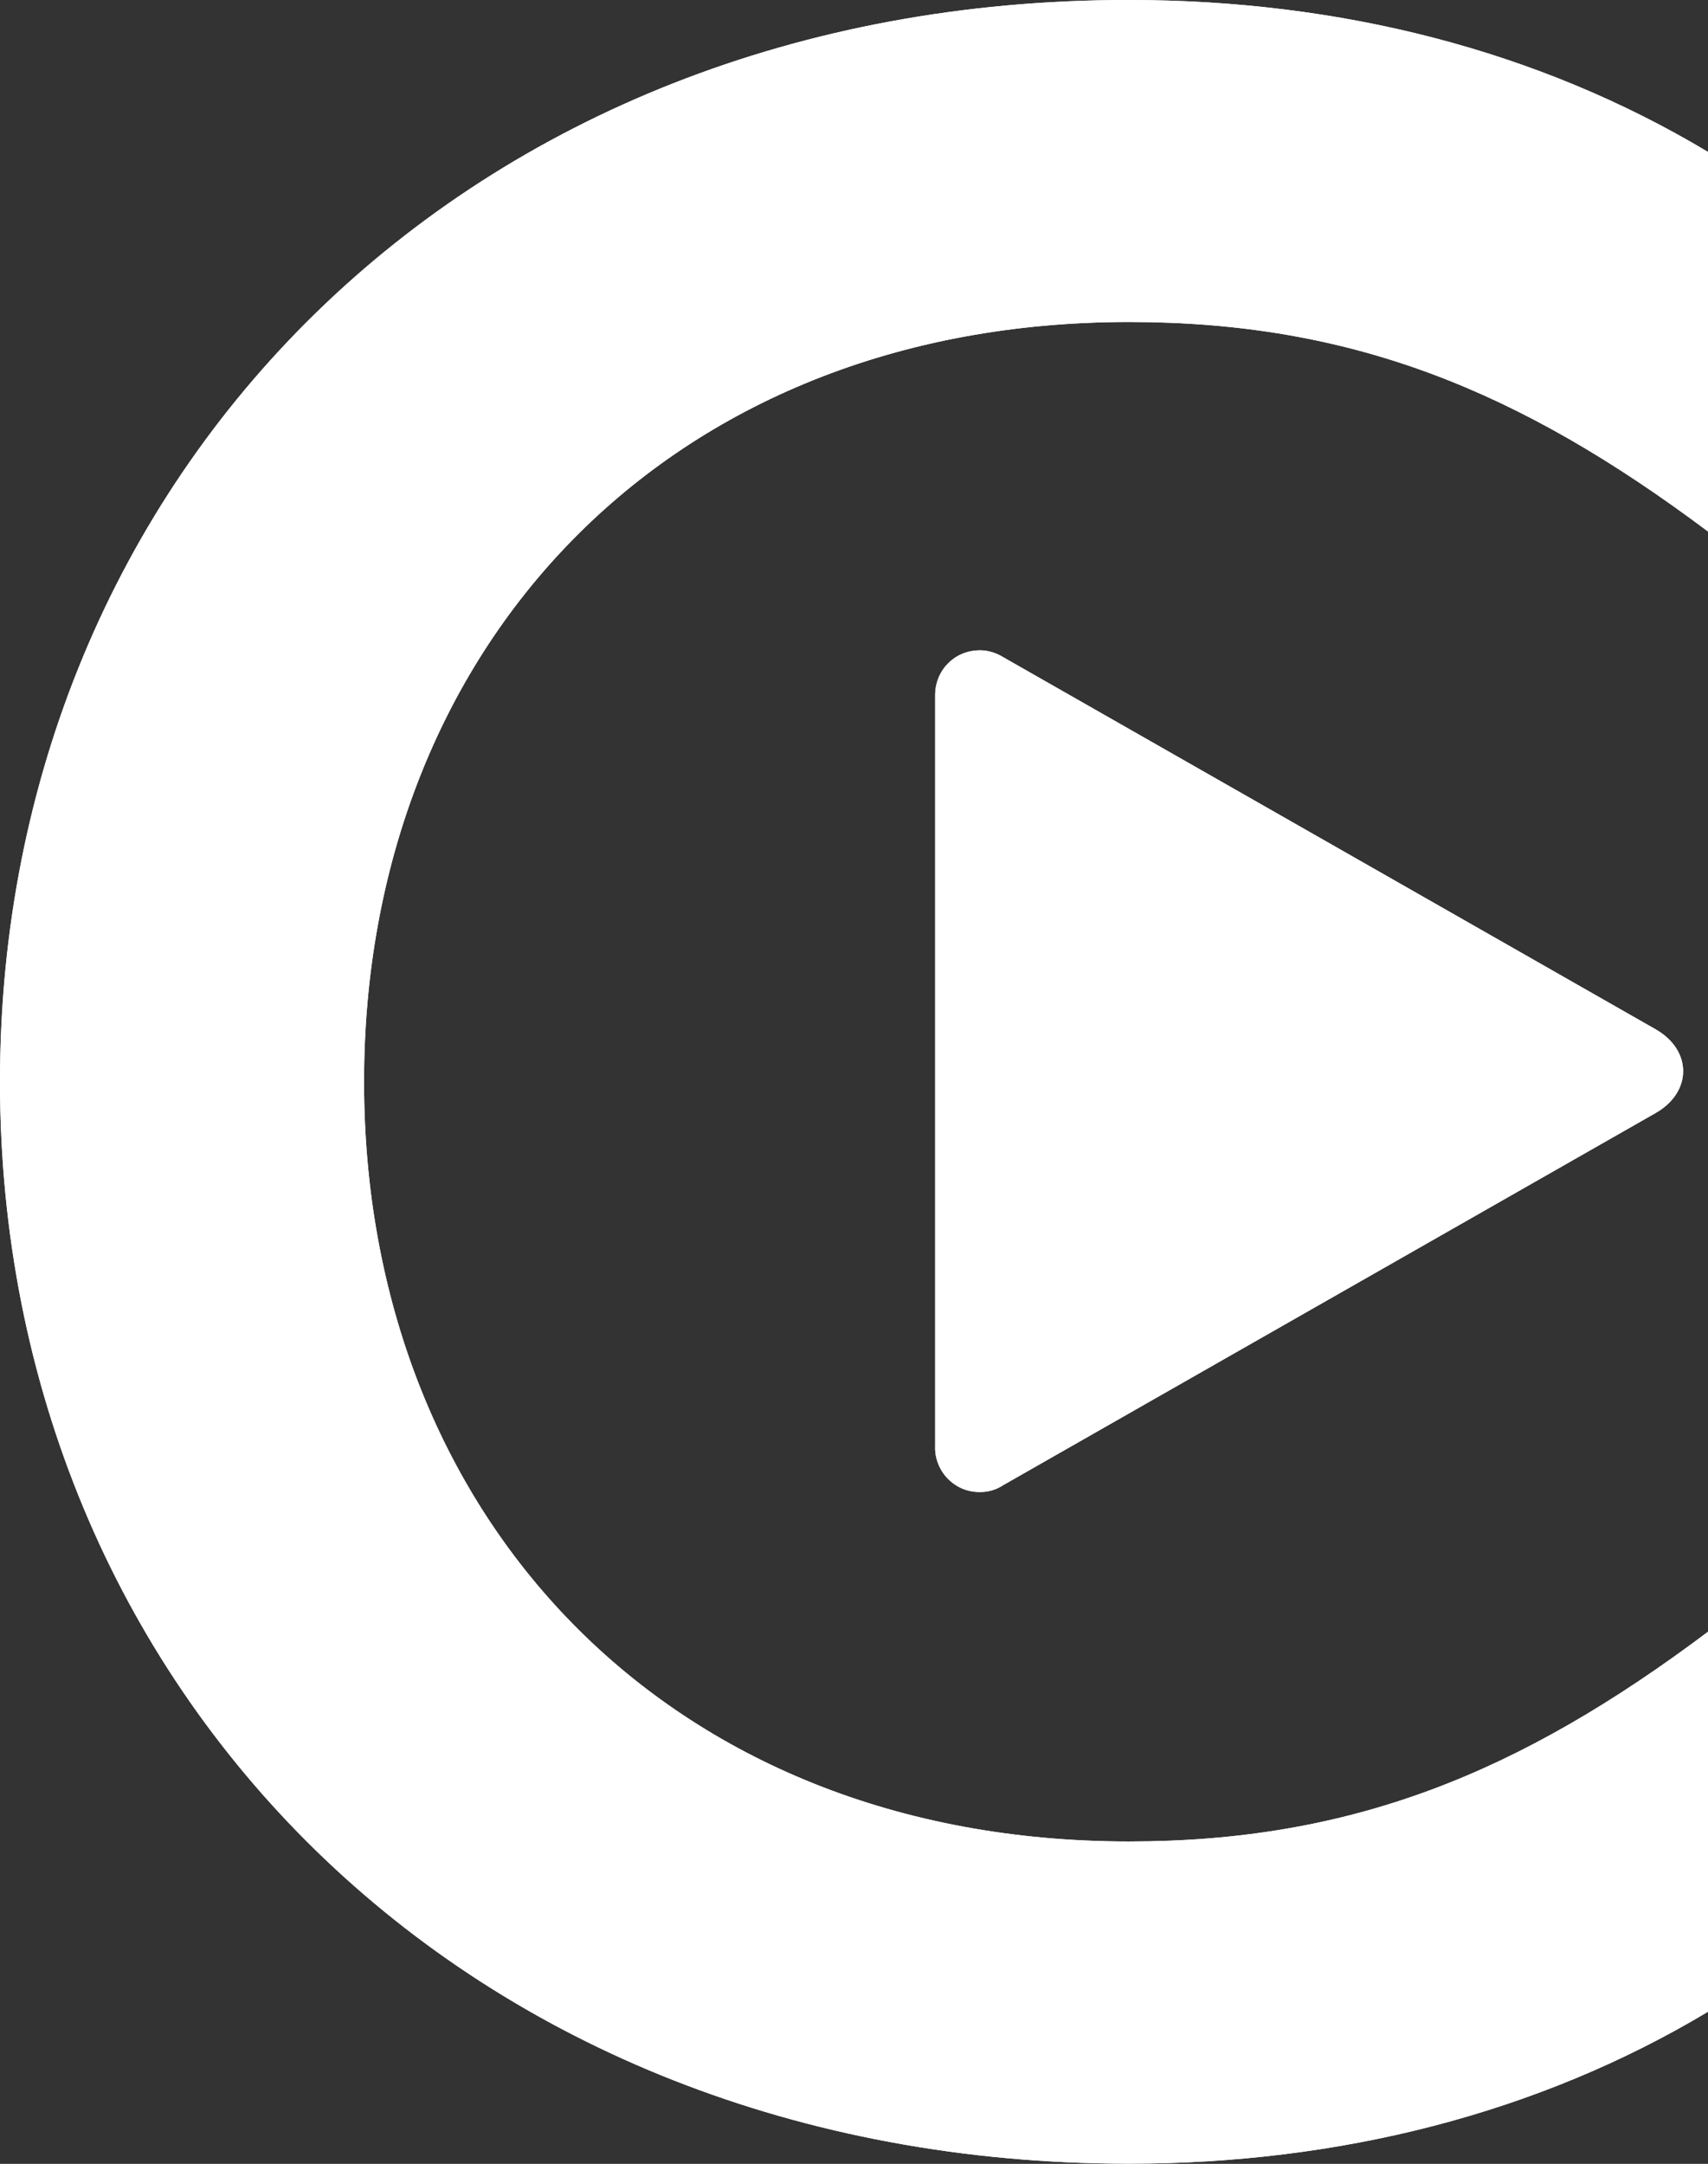 <?xml version="1.0" encoding="UTF-8"?><svg id="Layer_2" xmlns="http://www.w3.org/2000/svg" viewBox="0 0 83.98 106.38"><rect x="0" y="0" width="83.98" height="106.38" fill="#333333" stroke="none"/><defs><style>.cls-1{fill:#fff;}</style></defs><g id="Layer_1-2"><g><path class="cls-1" d="M49.33,32.31c-.34-.21-.72-.33-1.12-.34-.4,0-.79,.09-1.14,.29-.34,.2-.63,.49-.82,.84-.19,.35-.28,.74-.27,1.14v36.84c-.02,.4,.08,.79,.27,1.14,.19,.35,.48,.64,.82,.84,.34,.2,.74,.3,1.14,.29,.4,0,.79-.12,1.12-.34l32.07-18.29c1.81-1.03,1.81-3.09,0-4.12l-32.07-18.29Z"/><path class="cls-1" d="M0,53.18c0,29.88,22.93,53.19,55.51,53.19,10.31,0,20.09-2.45,28.47-7.47v-18.68c-9.27,6.96-17.52,10.31-28.47,10.31-22.8,0-37.61-16.1-37.61-37.35S32.71,15.83,55.51,15.83c10.95,0,19.19,3.35,28.47,10.3V7.47C75.6,2.45,65.84,0,55.51,0,22.93-.02,0,23.3,0,53.18Z"/></g><g><path class="cls-1" d="M49.33,32.31c-.34-.21-.72-.33-1.12-.34-.4,0-.79,.09-1.14,.29-.34,.2-.63,.49-.82,.84-.19,.35-.28,.74-.27,1.14v36.84c-.02,.4,.08,.79,.27,1.14,.19,.35,.48,.64,.82,.84,.34,.2,.74,.3,1.14,.29,.4,0,.79-.12,1.12-.34l32.07-18.29c1.81-1.03,1.81-3.09,0-4.12l-32.07-18.29Z"/><path class="cls-1" d="M0,53.18c0,29.88,22.93,53.19,55.51,53.19,10.31,0,20.09-2.45,28.47-7.47v-18.68c-9.27,6.96-17.52,10.31-28.47,10.31-22.8,0-37.61-16.1-37.61-37.35S32.71,15.83,55.51,15.83c10.95,0,19.19,3.35,28.47,10.3V7.47C75.6,2.45,65.84,0,55.51,0,22.93-.02,0,23.3,0,53.18Z"/></g></g></svg>